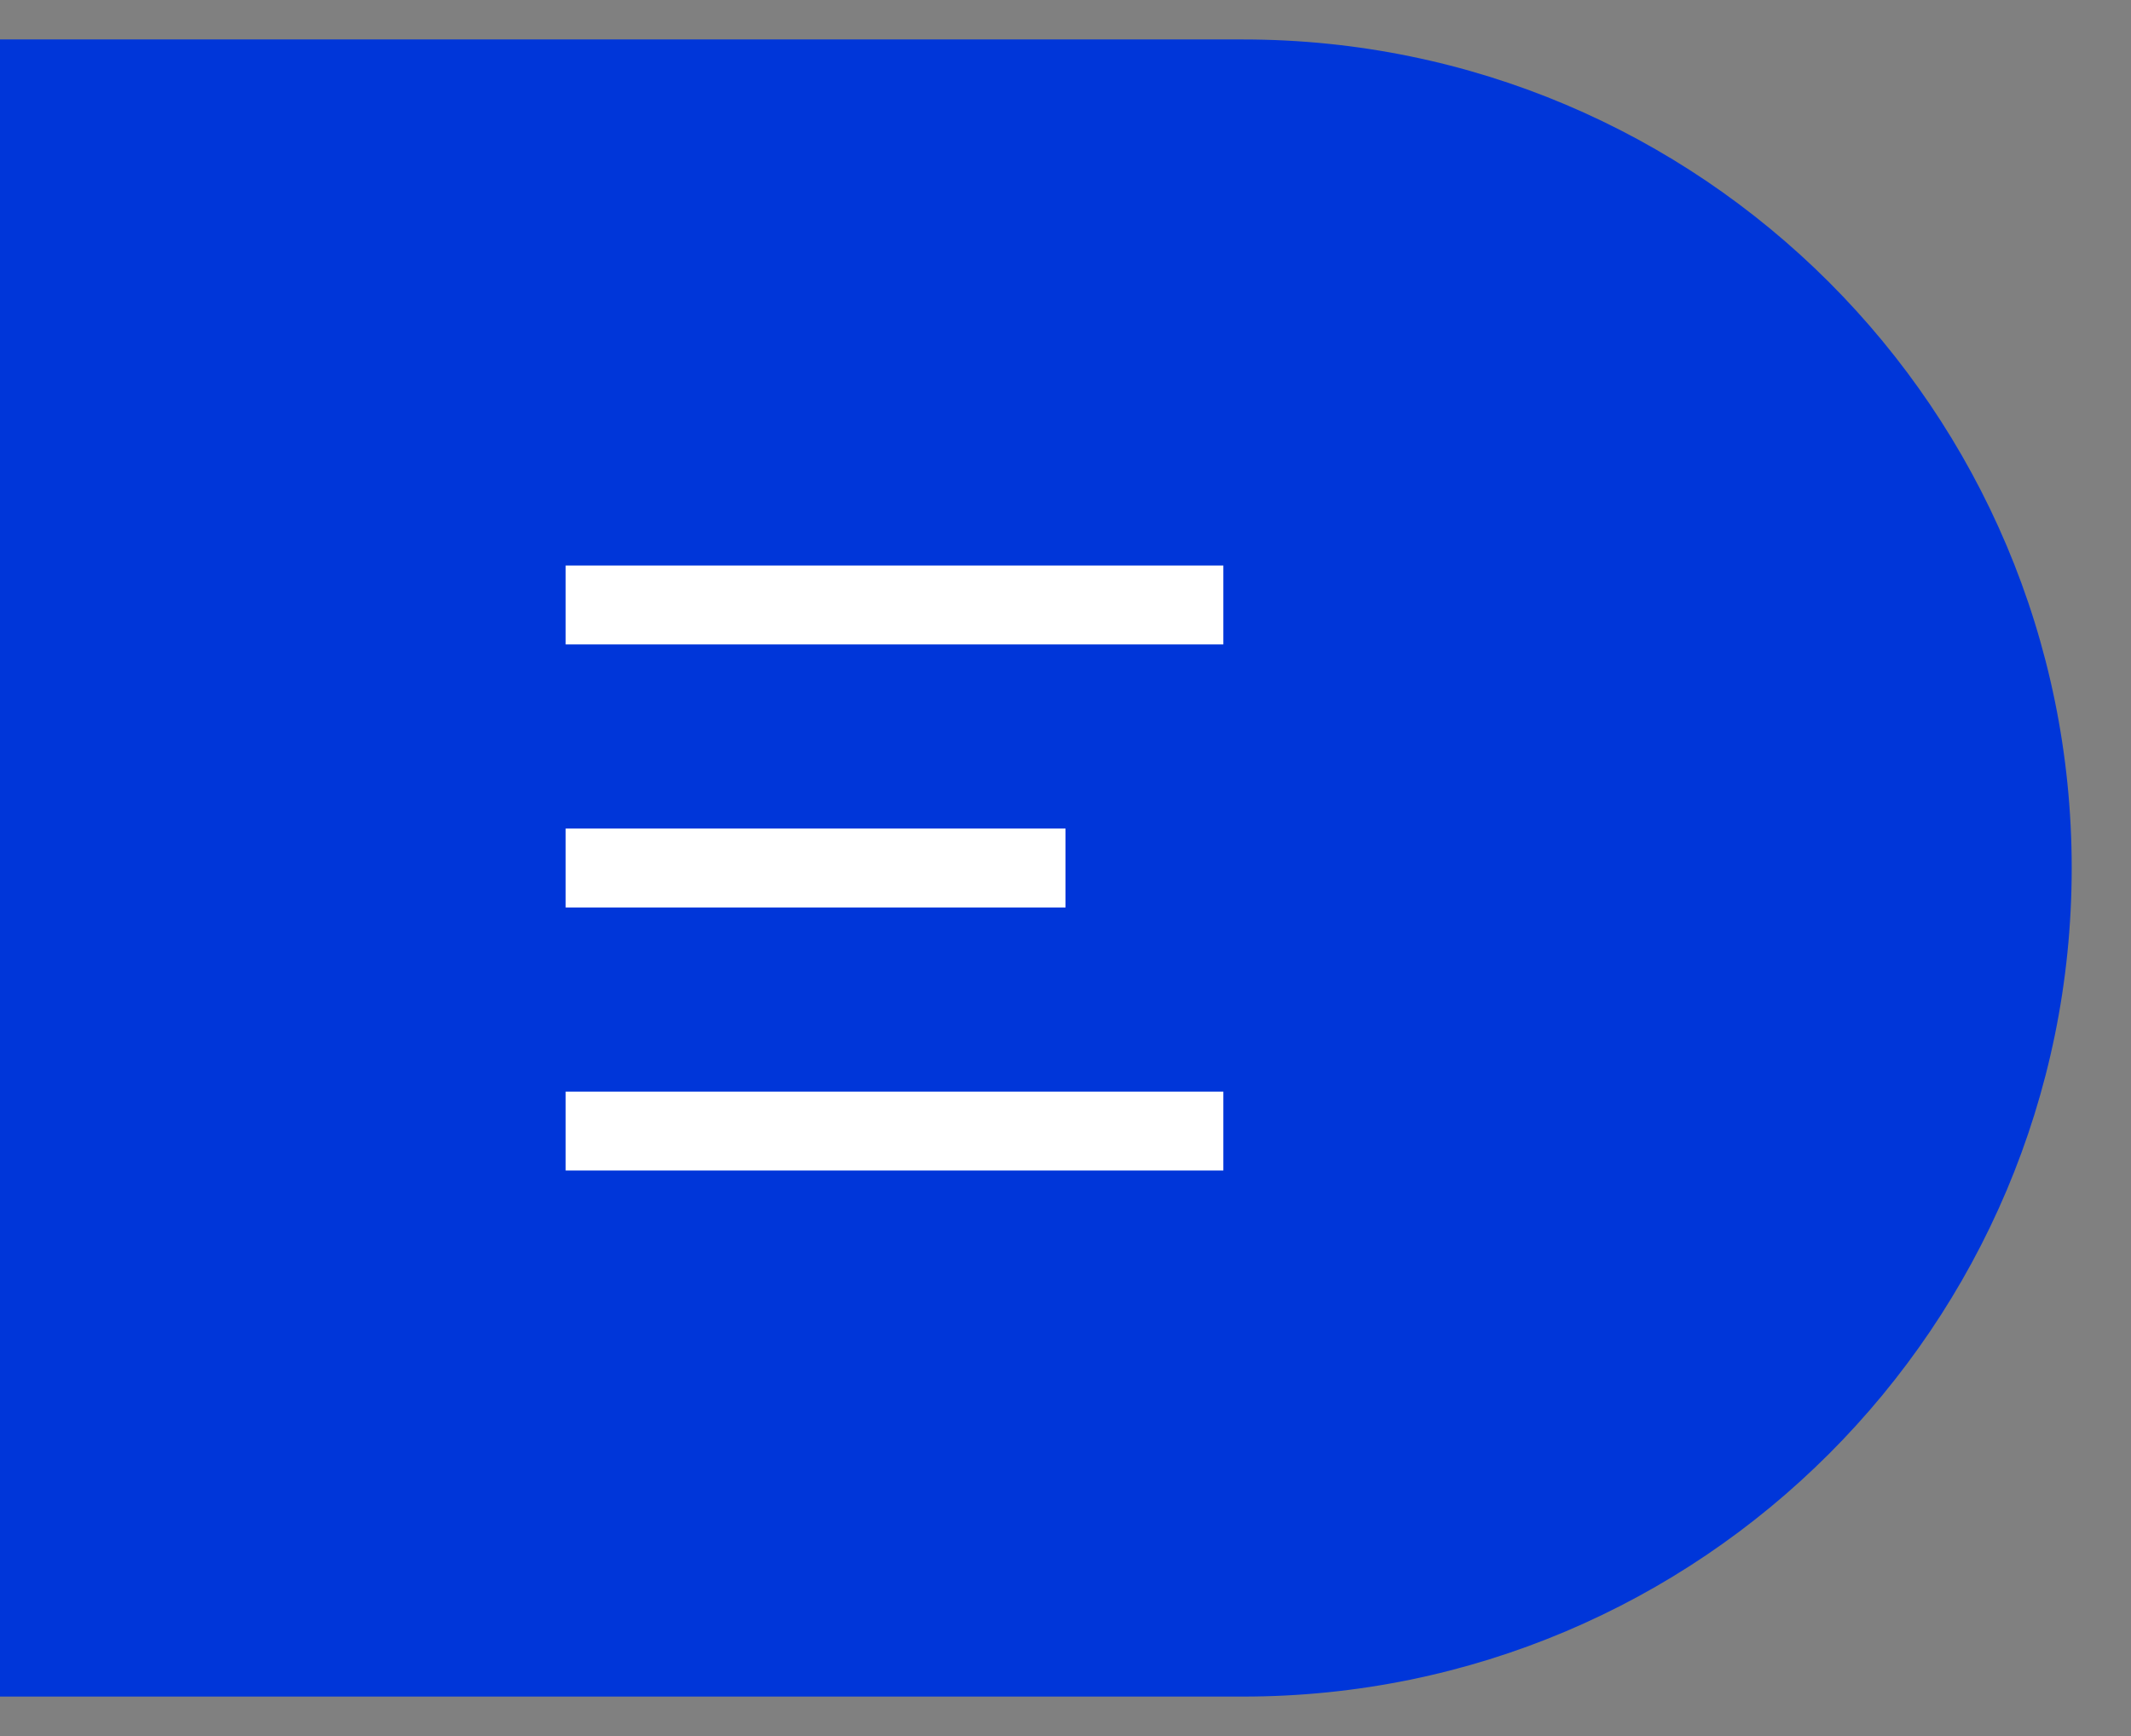 <svg width="81" height="66" viewBox="0 0 81 66" fill="none" xmlns="http://www.w3.org/2000/svg">
<rect x="0" y="0" width="81" height="66" fill="#808080" stroke="none"/>
<path d="M-0.5 1.5H47.246C64.643 1.5 78.746 15.603 78.746 33C78.746 50.397 64.643 64.5 47.246 64.5H-0.5V1.5Z" fill="#0036D9" stroke="white" stroke-width="../index.html"/>
<path d="M21.25 44.75V41.25H46.75V44.75H21.25ZM21.25 34.75V31.25H40.75V34.75H21.25ZM21.25 24.75V21.25H46.75V24.75H21.25Z" fill="white" stroke="#0036D9" stroke-width="0.5"/>
</svg>
